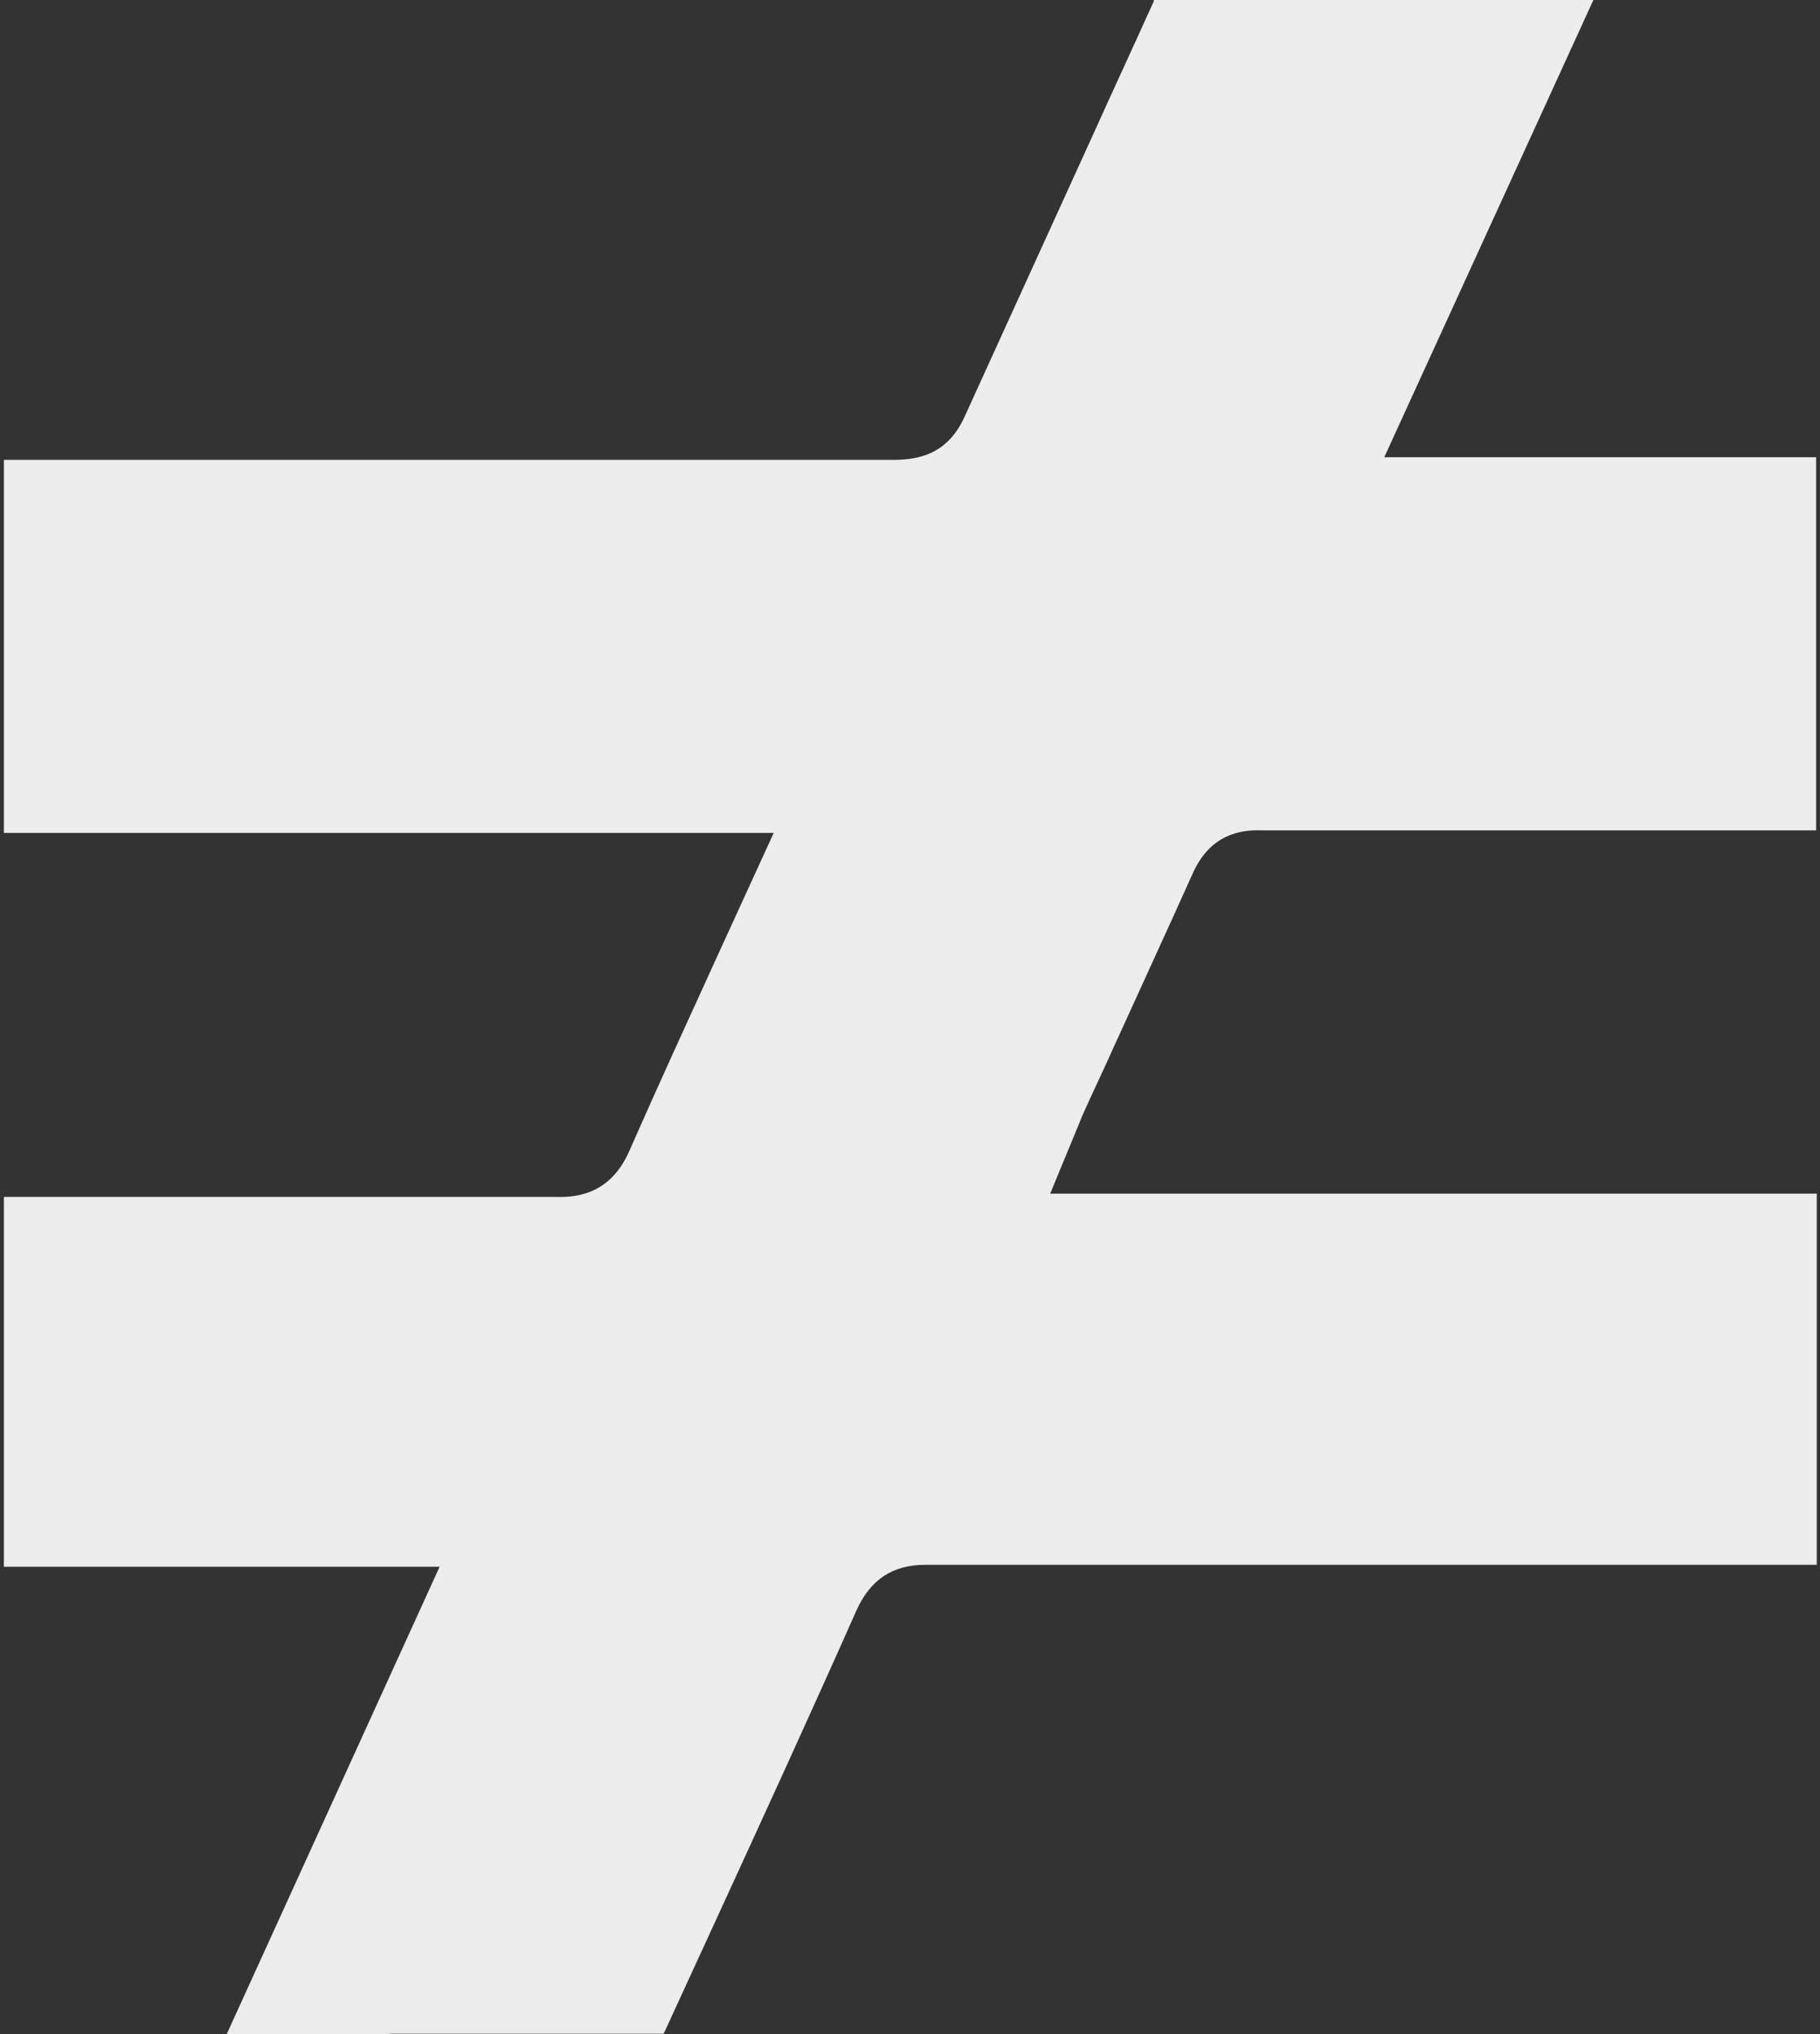 <?xml version="1.0" encoding="UTF-8"?>
<svg id="Modo_de_aislamiento" xmlns="http://www.w3.org/2000/svg" version="1.1" viewBox="0 0 281.1 314.1">
  <rect x="0" y="0" width="281.1" height="314.1" fill="#333333" stroke="none"/>
  <!-- Generator: Adobe Illustrator 29.2.0, SVG Export Plug-In . SVG Version: 2.1.0 Build 108)  -->
  <defs>
    <style>
      .st0 {
        fill: #ececec;
      }
    </style>
  </defs>
  <path class="st0" d="M60.1,314c14.1,0,28.2,0,42.4,0,0,0,0-.2.1-.2l8-17.4c7.3-15.9,14.6-31.8,21.7-47.8,2.2-4.8,5.6-7,10.7-7h0c37.1,0,74.2,0,111.3,0h26.3v-57.3h-118.4l3.8-9.2c.4-1,.8-1.9,1.1-2.7,1.6-3.6,3.3-7.1,4.9-10.7,4-8.8,8.2-17.9,12.2-26.8,2.7-6.1,7.4-6.8,10.6-6.7,22.6,0,45.2,0,67.9,0h17.8v-57.6h-66.7L246.1,0h-13.4c-18.2,0-36.3,0-54.5,0,0,0,0,.1,0,.2-3.2,7.1-6.5,14.2-9.7,21.3-6.5,14.3-13,28.5-19.5,42.8-2.7,6-7.3,6.6-10.6,6.7-37.2,0-74.4,0-111.7,0H.6v57.6h118.9l-8.7,19c-4.7,10.3-9.2,20.1-13.6,30.1-2.8,6.4-7.7,7.2-11.2,7.1-22.2,0-44.4,0-66.7,0H.6v57.1h67.3l-32.9,72.2h25.1Z"/>
</svg>